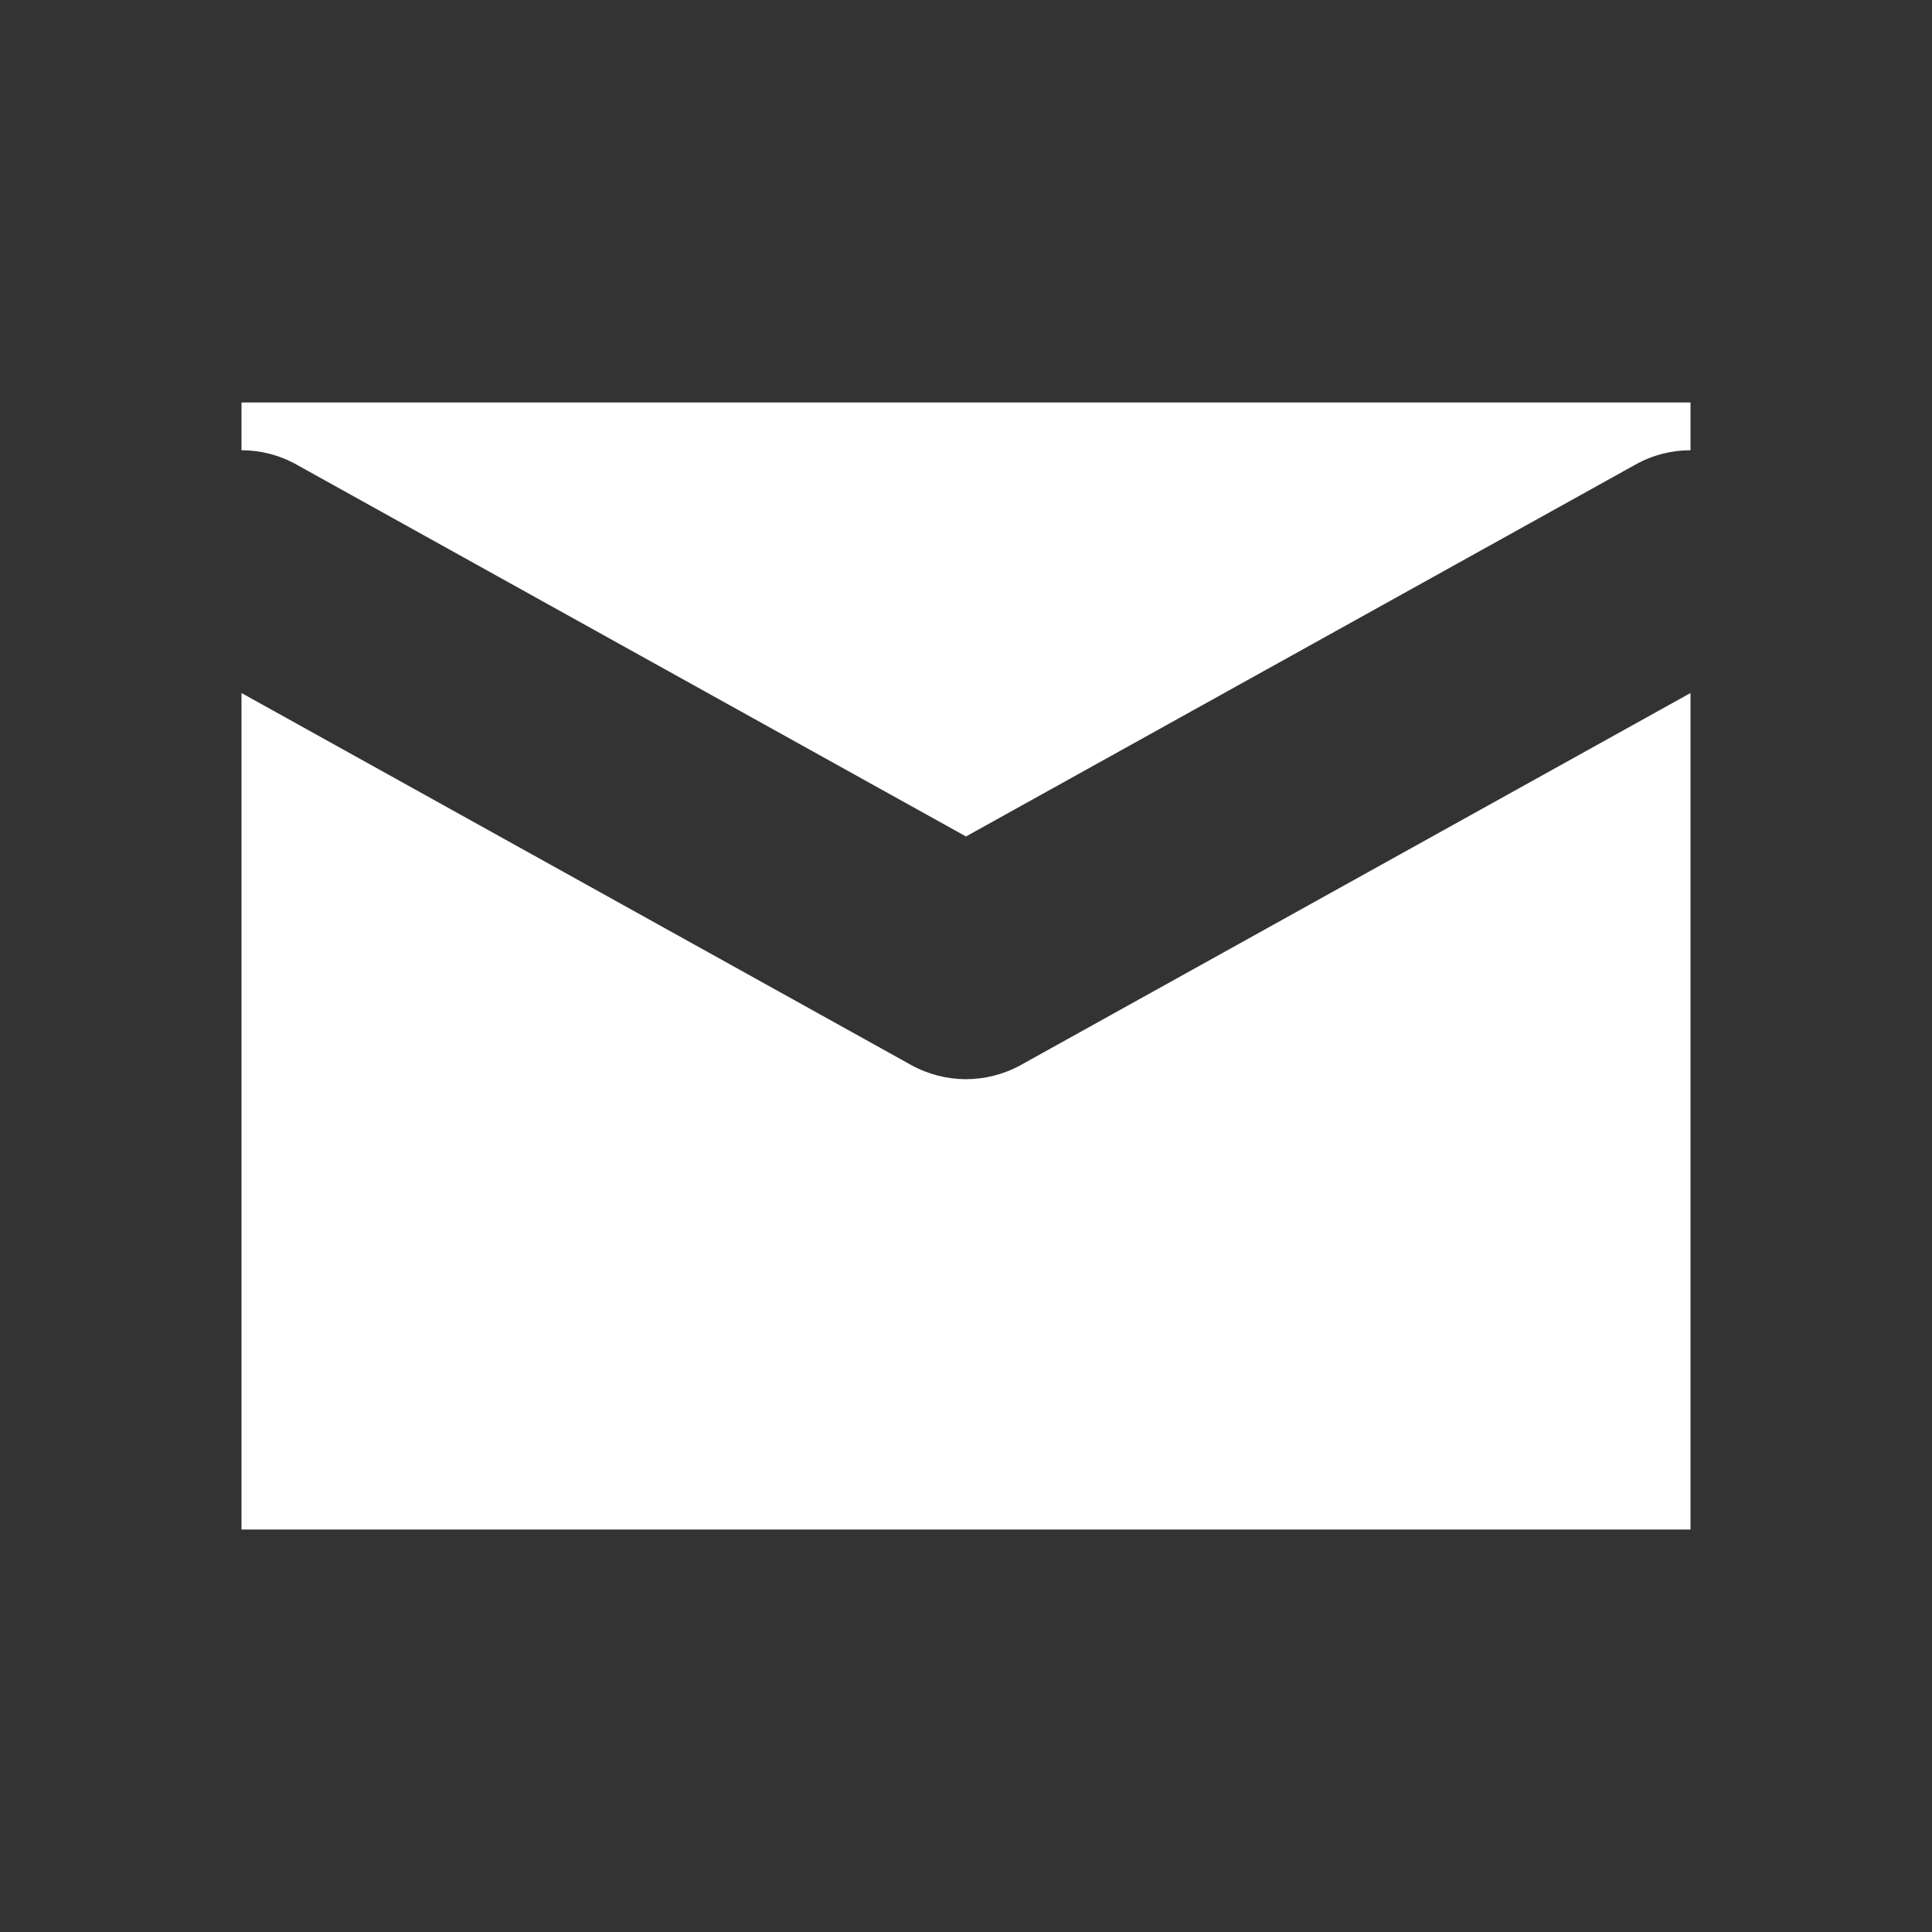 <svg width="24" height="24" viewBox="0 0 24 24" fill="none" xmlns="http://www.w3.org/2000/svg">
<rect x="0" y="0" width="24" height="24" fill="#333333" stroke="none"/>
<path fill-rule="evenodd" clip-rule="evenodd" d="M21 5H3V5.593C3.231 5.593 3.466 5.65 3.683 5.771L12 10.391L20.317 5.771C20.534 5.65 20.768 5.593 21 5.593V5ZM21 8.609L12.683 13.229C12.258 13.465 11.742 13.465 11.317 13.229L3 8.609V19H21V8.609Z" fill="white"/>
</svg>
